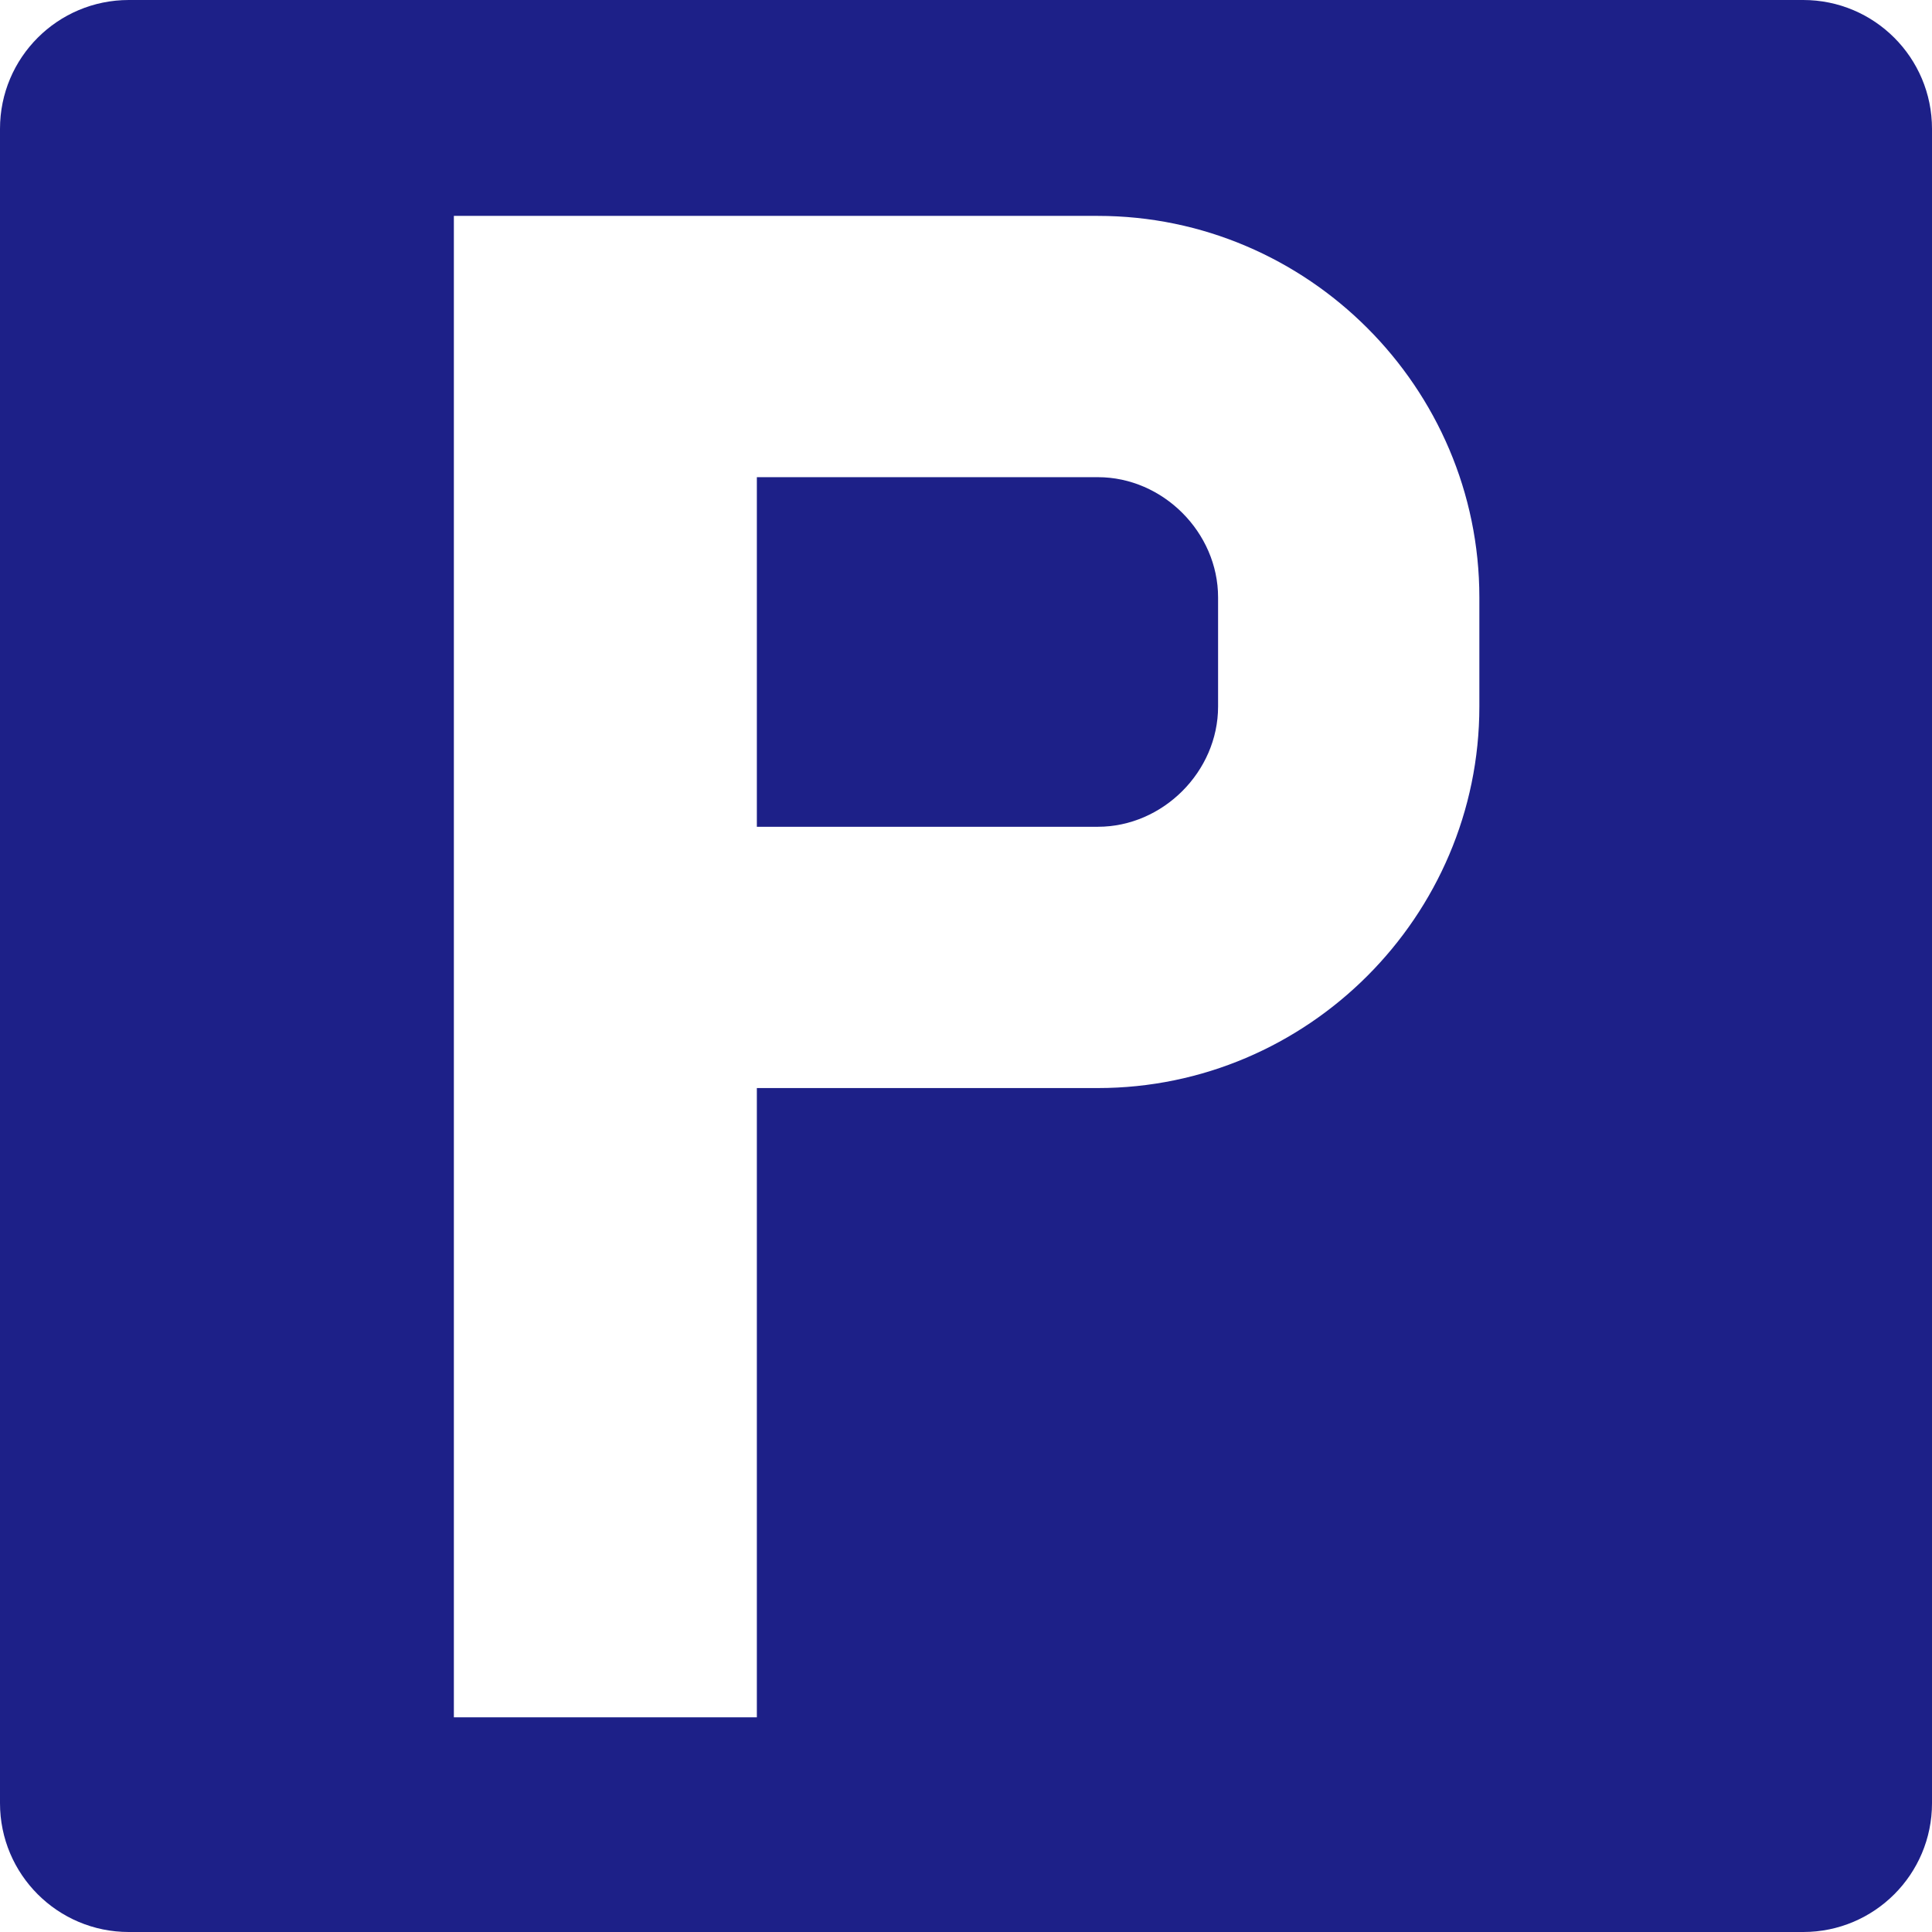 <?xml version="1.0" encoding="UTF-8"?>
<svg id="_レイヤー_2" data-name="レイヤー 2" xmlns="http://www.w3.org/2000/svg" viewBox="0 0 15.75 15.75">
  <defs>
    <style>
      .cls-1 {
        fill: #1d2088;
        stroke-width: 0px;
      }
    </style>
  </defs>
  <g id="_文字" data-name="文字">
    <g>
      <path class="cls-1" d="M8.95,3.89h-2.75s-.02,0-.03,0v2.85s.02,0,.03,0h2.75c.53,0,.98-.45.98-.98v-.89c0-.53-.45-.98-.98-.98Z"/>
      <path class="cls-1" d="M14.7,0H1.05C.47,0,0,.47,0,1.05v13.65c0,.58.47,1.05,1.05,1.05h13.65c.58,0,1.05-.47,1.05-1.05V1.05c0-.58-.47-1.05-1.05-1.05ZM12.06,5.76c0,1.71-1.4,3.11-3.11,3.11h-2.75s-.02,0-.03,0v5.13h-2.47V1.76h2.47s.02,0,.03,0h2.75c1.71,0,3.11,1.4,3.11,3.11v.89Z"/>
    </g>
  </g>
</svg>